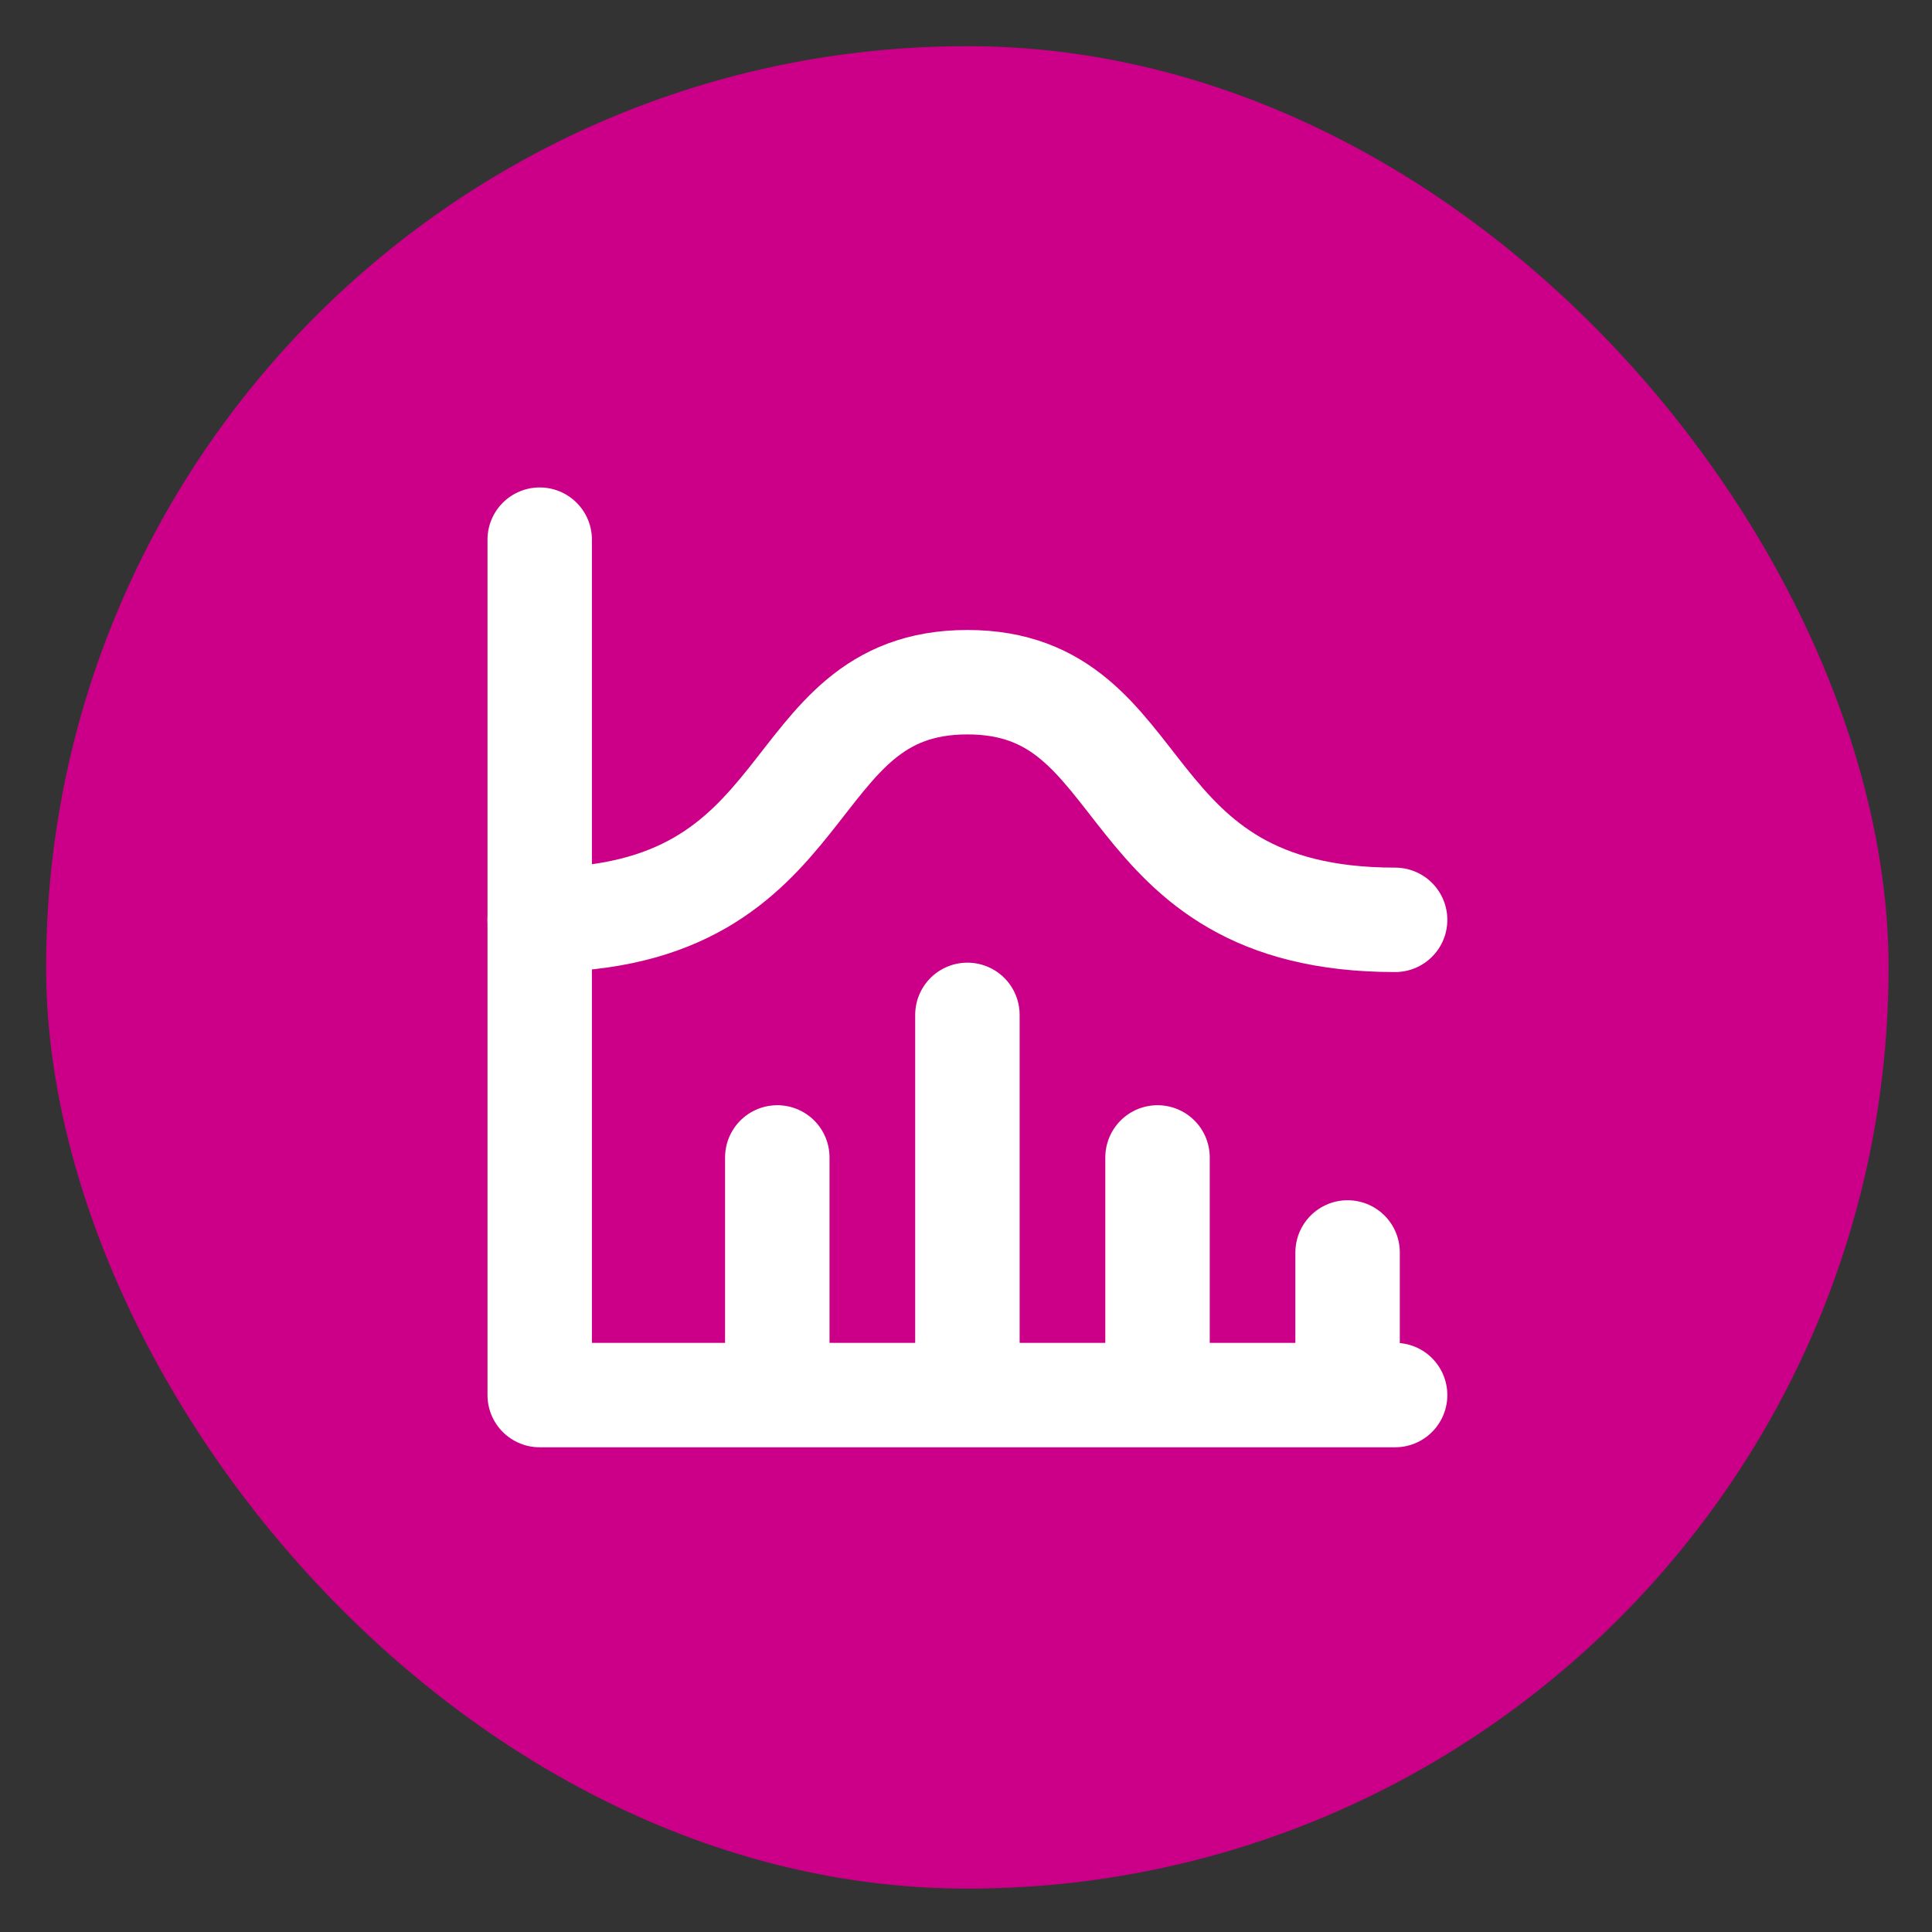 <svg width="37" height="37" viewBox="0 0 37 37" fill="none" xmlns="http://www.w3.org/2000/svg">
<rect x="0" y="0" width="37" height="37" fill="#333333" stroke="none"/>
<rect x="0.883" y="0.884" width="35.285" height="35.285" rx="17.642" fill="#CC0088"/>
<path d="M10.336 10.335V26.717H26.718M25.808 23.986V26.717M22.168 22.166V26.717M18.527 19.436V26.717M14.886 22.166V26.717" stroke="white" stroke-width="2" stroke-linecap="round" stroke-linejoin="round"/>
<path d="M10.336 17.616C15.797 17.616 14.886 13.065 18.527 13.065C22.168 13.065 21.257 17.616 26.718 17.616" stroke="white" stroke-width="2" stroke-linecap="round" stroke-linejoin="round"/>
</svg>
